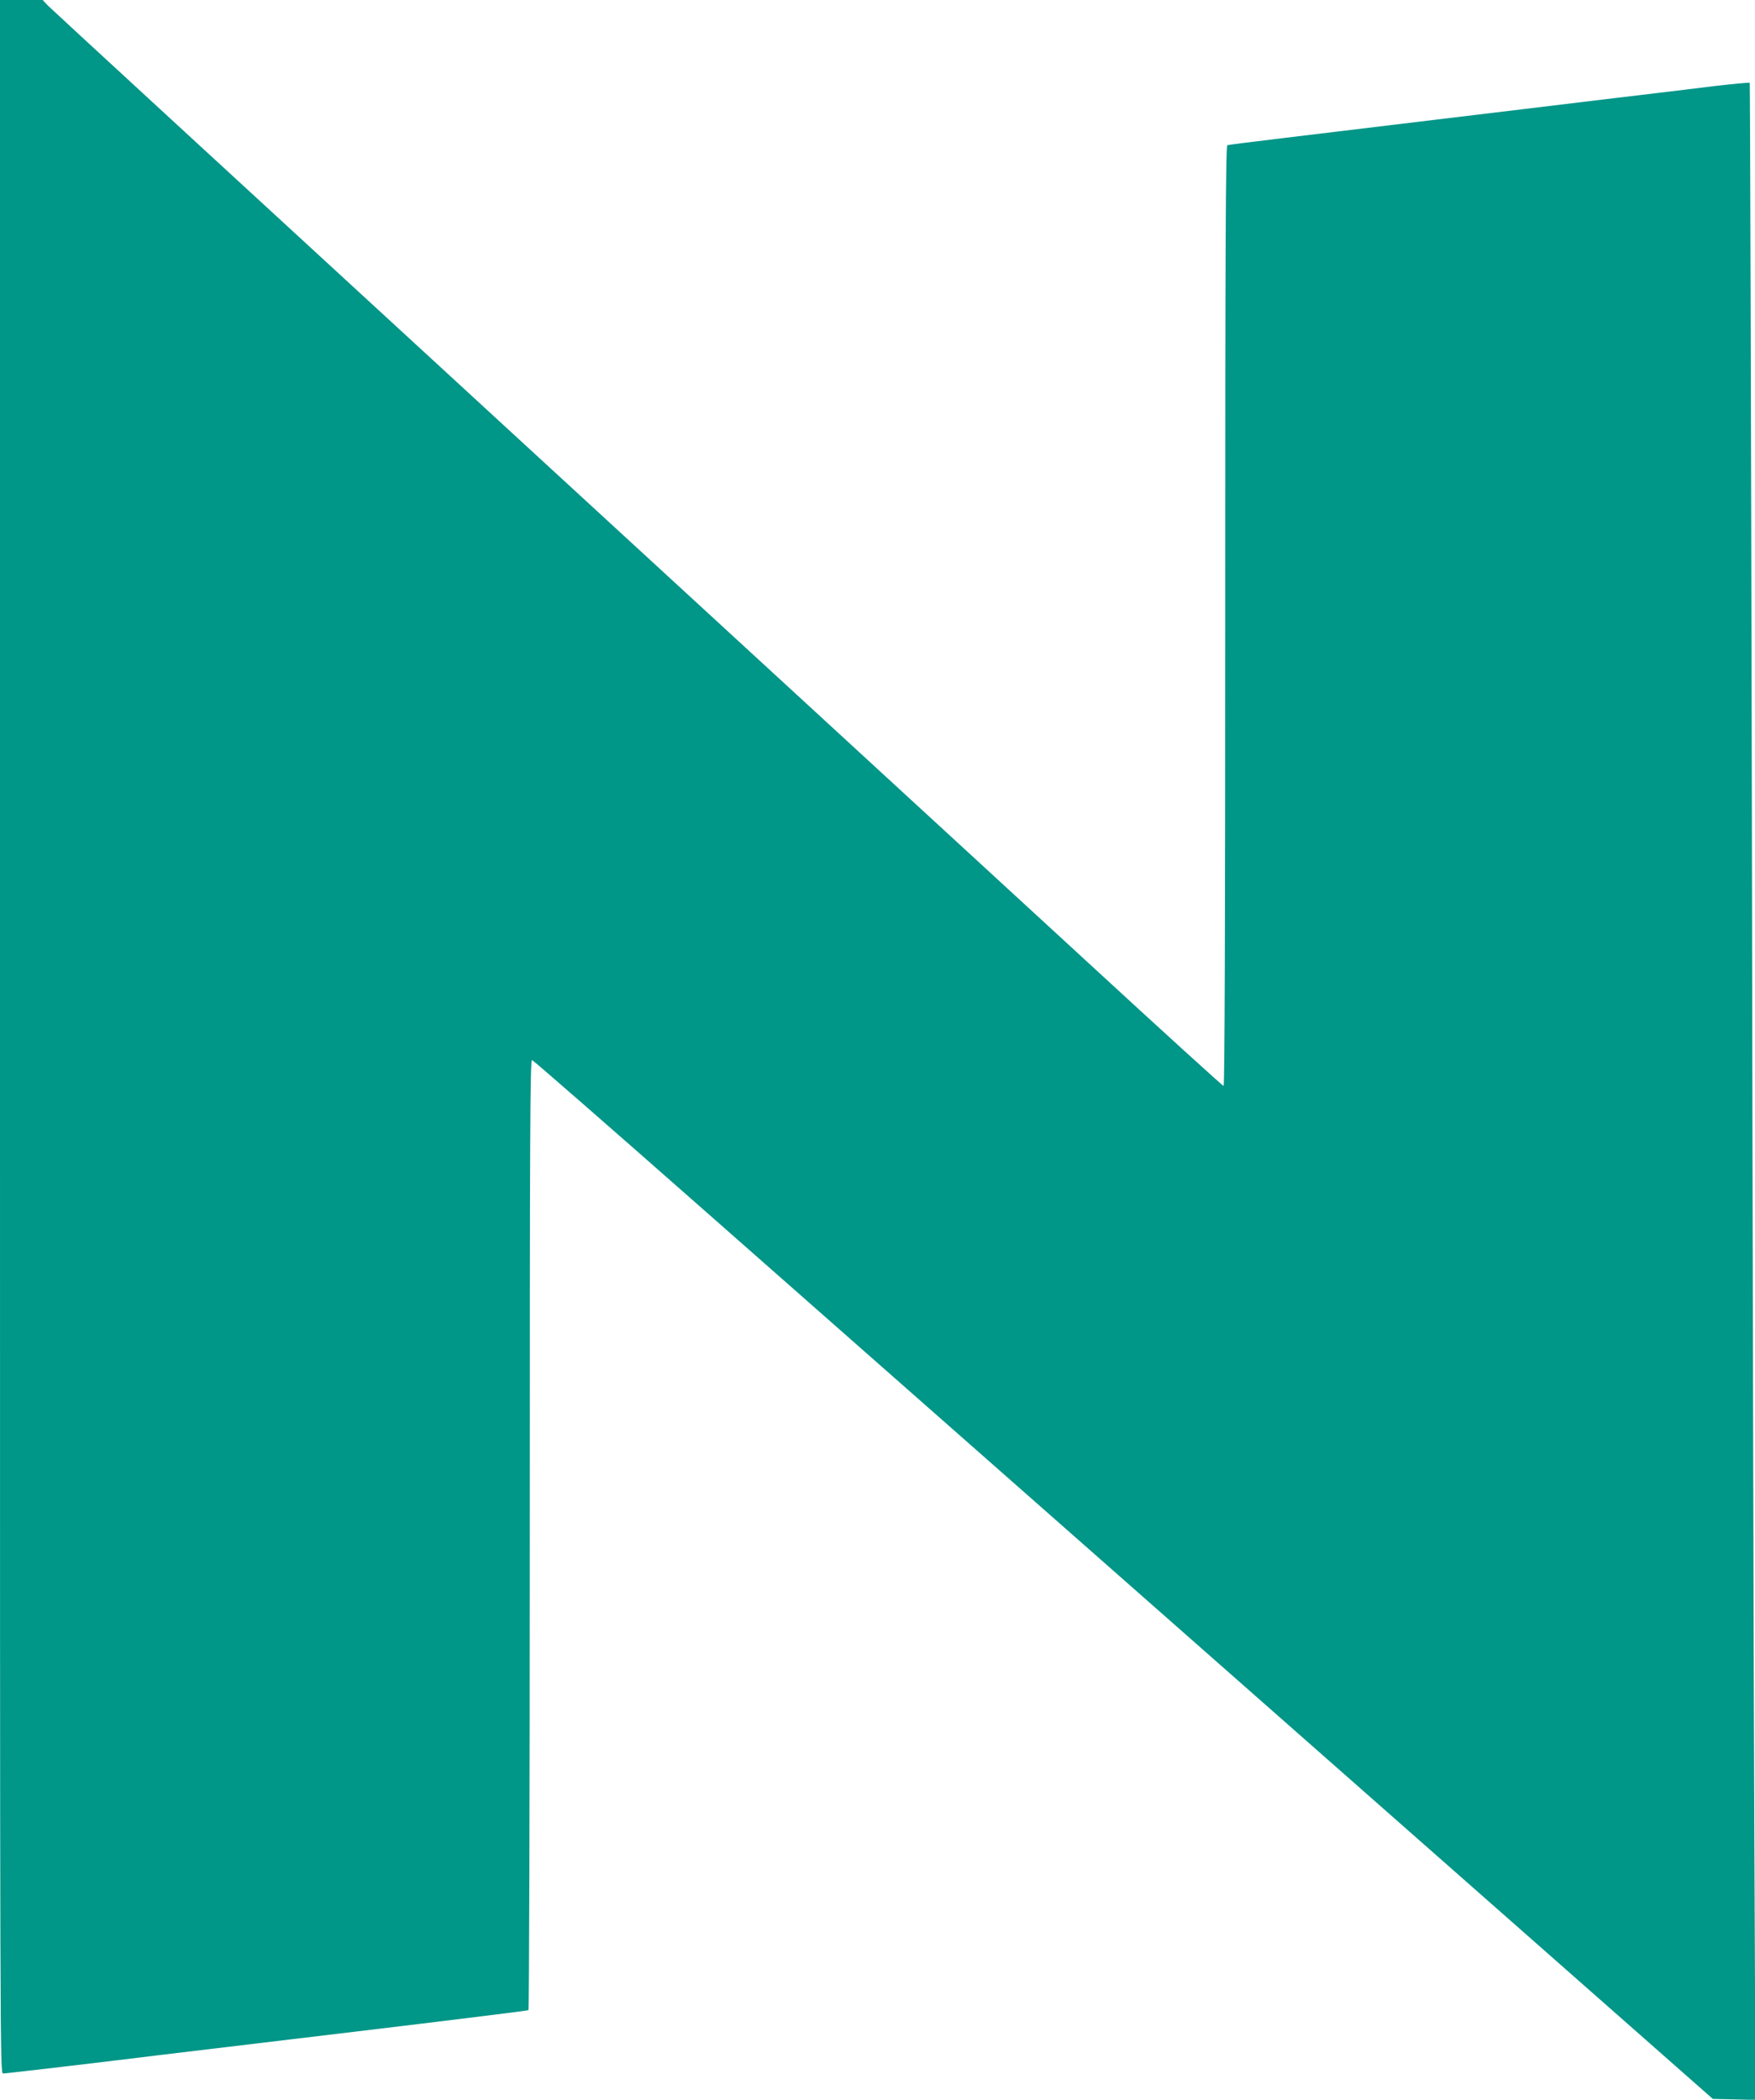 <?xml version="1.0" standalone="no"?>
<!DOCTYPE svg PUBLIC "-//W3C//DTD SVG 20010904//EN"
 "http://www.w3.org/TR/2001/REC-SVG-20010904/DTD/svg10.dtd">
<svg version="1.0" xmlns="http://www.w3.org/2000/svg"
 width="1070pt" height="1280pt" viewBox="0 0 1070 1280"
 preserveAspectRatio="xMidYMid meet">
<g transform="translate(0,1280) scale(0.1,-0.1)"
fill="#009688" stroke="none">
<path d="M0 6480 c0 -6250 0 -6320 19 -6320 17 0 621 71 976 115 66 8 592 71
1169 140 577 69 1053 128 1058 131 4 3 8 1308 8 2900 0 2466 2 2895 14 2892 8
-2 481 -415 1052 -918 572 -503 2188 -1928 3593 -3165 l2554 -2250 130 -3 130
-3 -7 1633 c-4 898 -11 3664 -15 6146 -5 2482 -11 4515 -13 4517 -3 3 -97 -6
-209 -19 -112 -14 -411 -50 -664 -80 -253 -31 -723 -87 -1045 -126 -322 -39
-736 -89 -920 -111 -184 -22 -341 -42 -347 -44 -10 -3 -13 -586 -13 -2870 0
-1866 -3 -2865 -10 -2865 -5 0 -375 336 -822 748 -447 411 -2050 1885 -3563
3276 -1512 1390 -2765 2543 -2783 2562 l-32 34 -130 0 -130 0 0 -6320z"/>
</g>
</svg>
